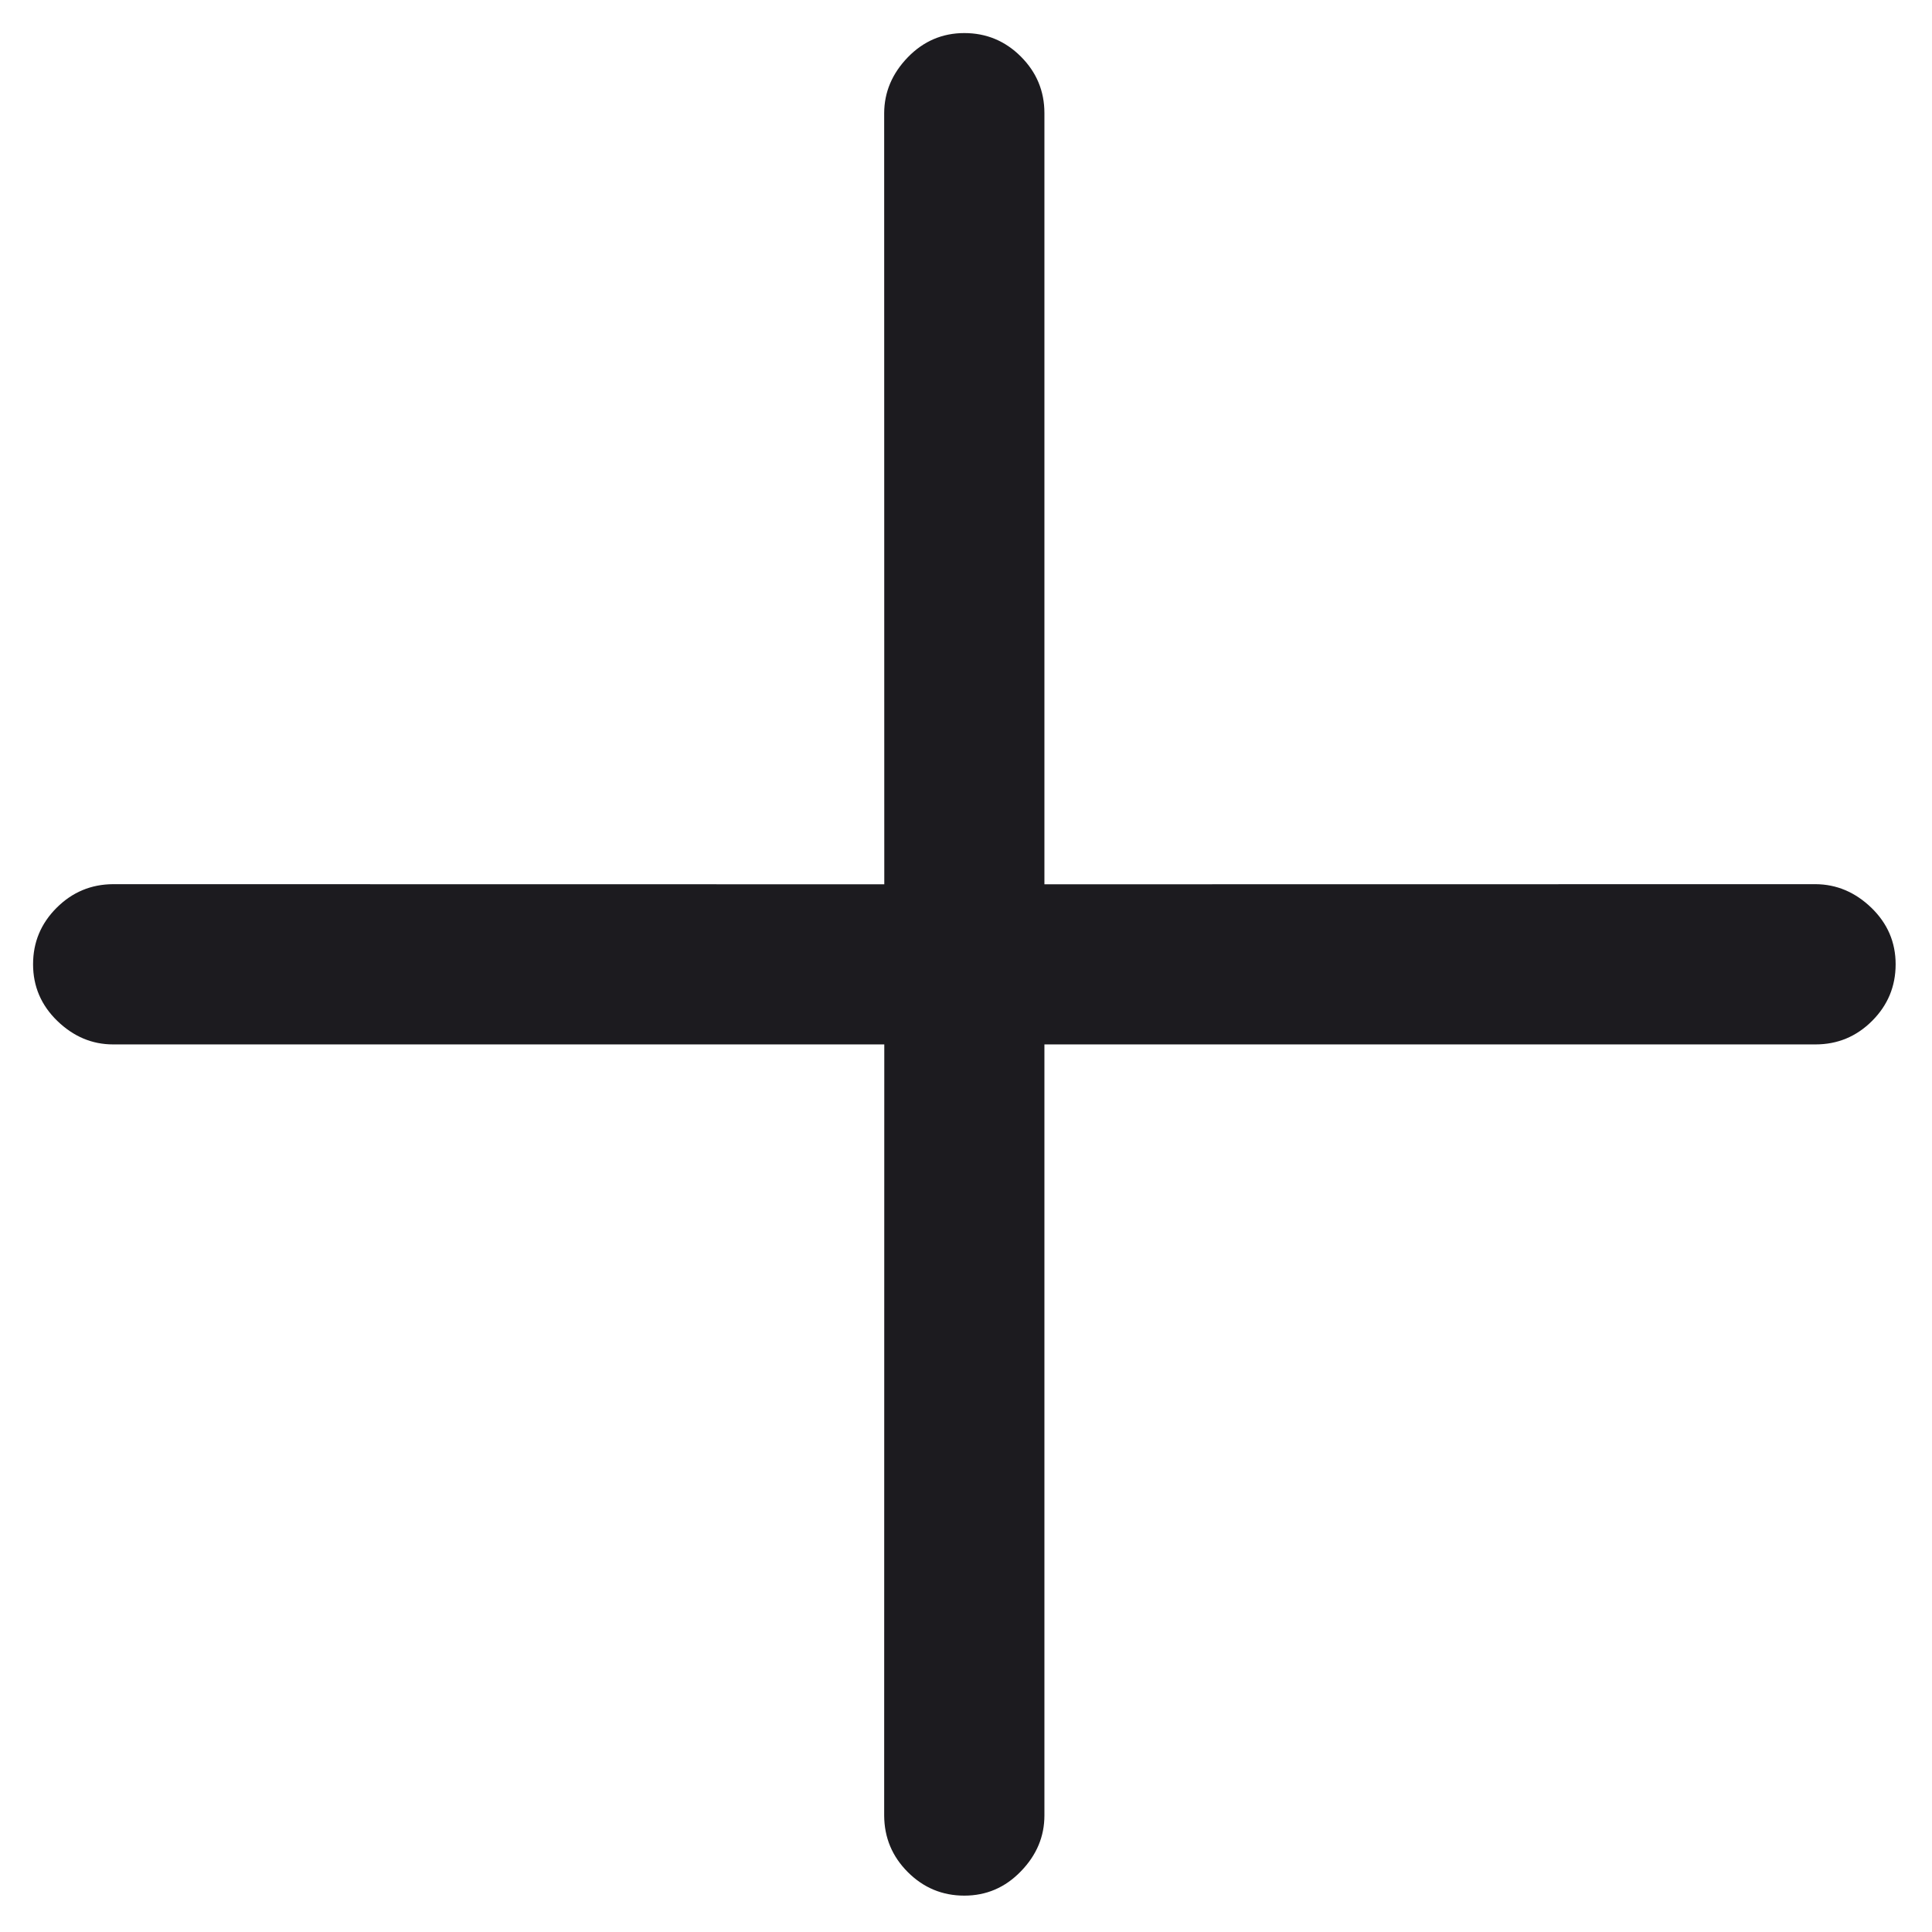 <svg width="17" height="17" viewBox="0 0 17 17" fill="none" xmlns="http://www.w3.org/2000/svg">
<path d="M7.781 9.19L0.995 9.19C0.81 9.19 0.647 9.121 0.504 8.983C0.362 8.845 0.291 8.679 0.291 8.485C0.291 8.291 0.36 8.126 0.498 7.988C0.636 7.85 0.802 7.781 0.995 7.78L7.781 7.781L7.78 0.995C7.781 0.81 7.85 0.647 7.988 0.504C8.126 0.362 8.292 0.291 8.485 0.291C8.679 0.291 8.845 0.36 8.983 0.498C9.121 0.636 9.19 0.802 9.19 0.995L9.19 7.781L15.975 7.78C16.16 7.781 16.324 7.85 16.467 7.988C16.609 8.126 16.68 8.291 16.68 8.485C16.68 8.679 16.611 8.845 16.473 8.983C16.335 9.121 16.169 9.19 15.975 9.19L9.19 9.19L9.19 15.975C9.19 16.16 9.121 16.324 8.983 16.466C8.845 16.609 8.679 16.68 8.485 16.68C8.292 16.68 8.126 16.611 7.988 16.473C7.85 16.335 7.781 16.169 7.78 15.975L7.781 9.19Z" fill="#1C1B1F"/>
</svg>
